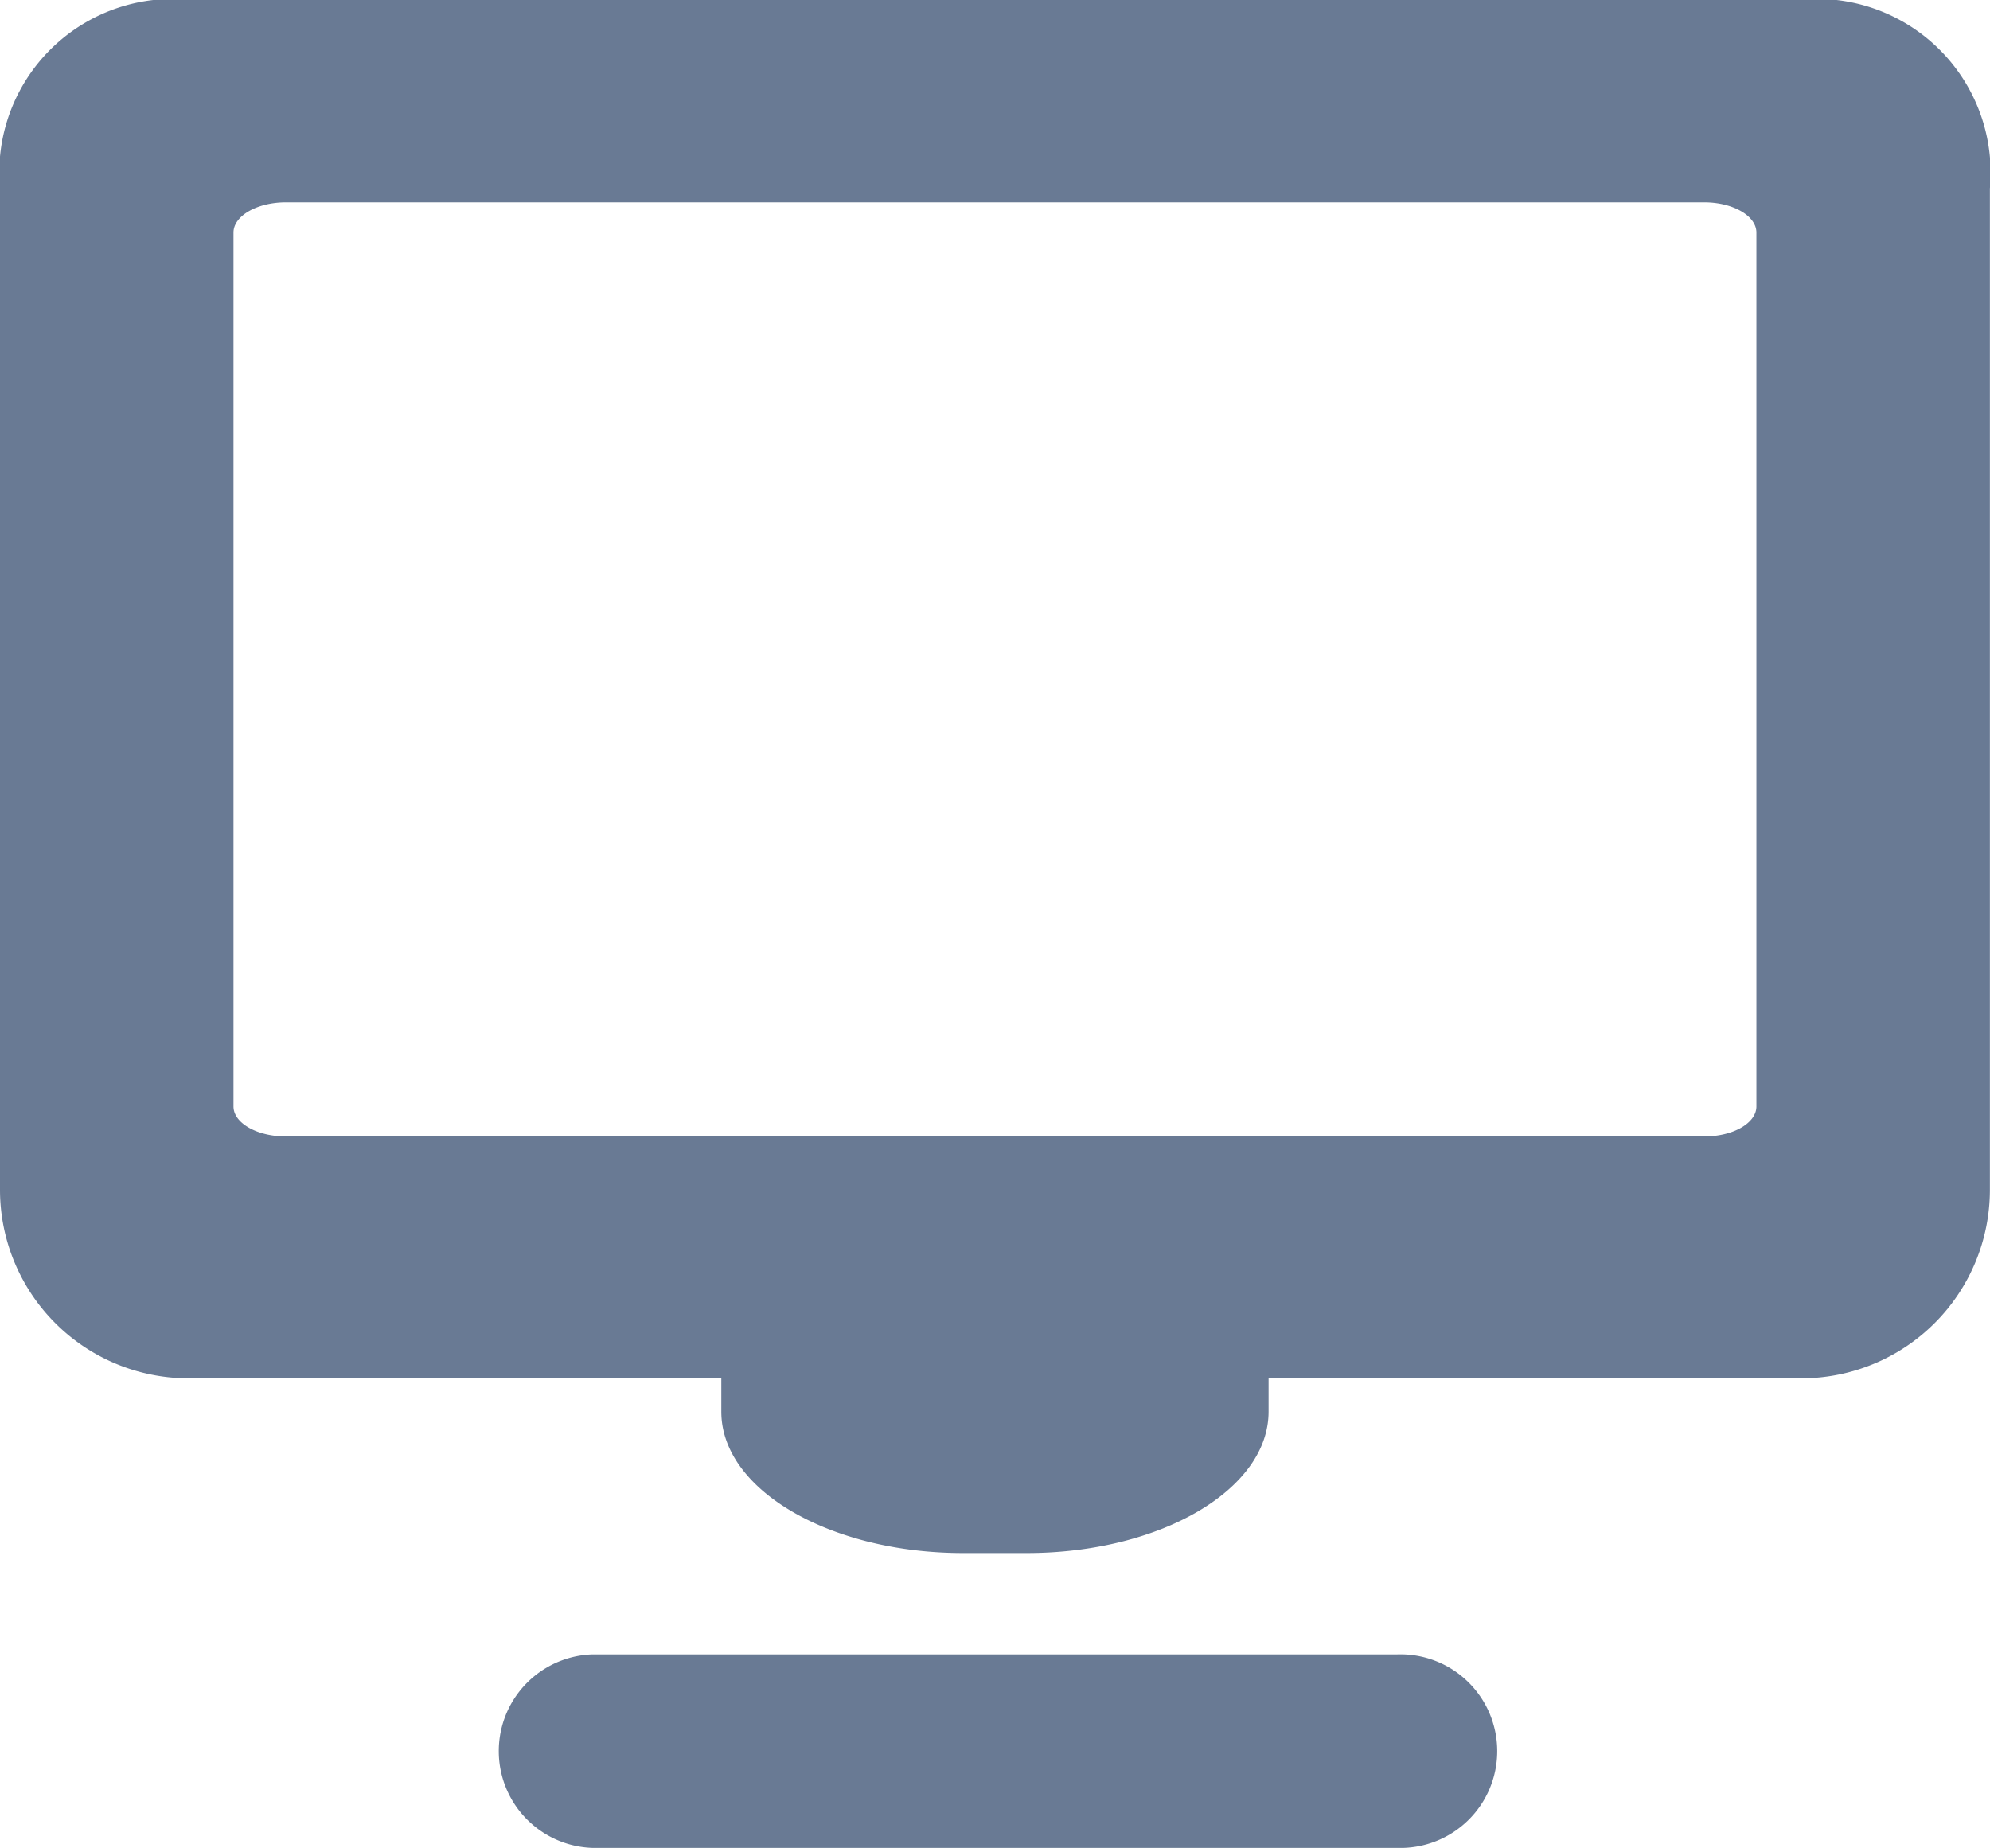 <svg xmlns="http://www.w3.org/2000/svg" width="19.381" height="18" viewBox="0 0 19.381 18"><path d="M17.887 0H1.493A1.692 1.692 0 000 1.837v9.752a1.837 1.837 0 001.837 1.837h5.188v.325c0 .76 1.056 1.377 2.357 1.377h.616c1.3 0 2.357-.617 2.357-1.377v-.325h5.188a1.837 1.837 0 001.837-1.837V1.837A1.693 1.693 0 0017.887 0zm-.781 10.778c0 .162-.227.292-.508.292H2.784c-.28 0-.51-.13-.51-.292V2.265c0-.162.23-.294.51-.294h13.814c.28 0 .508.132.508.294zM13.608 18a.943.943 0 100-1.885H5.77a.943.943 0 000 1.885z" fill="#697a94"/></svg>